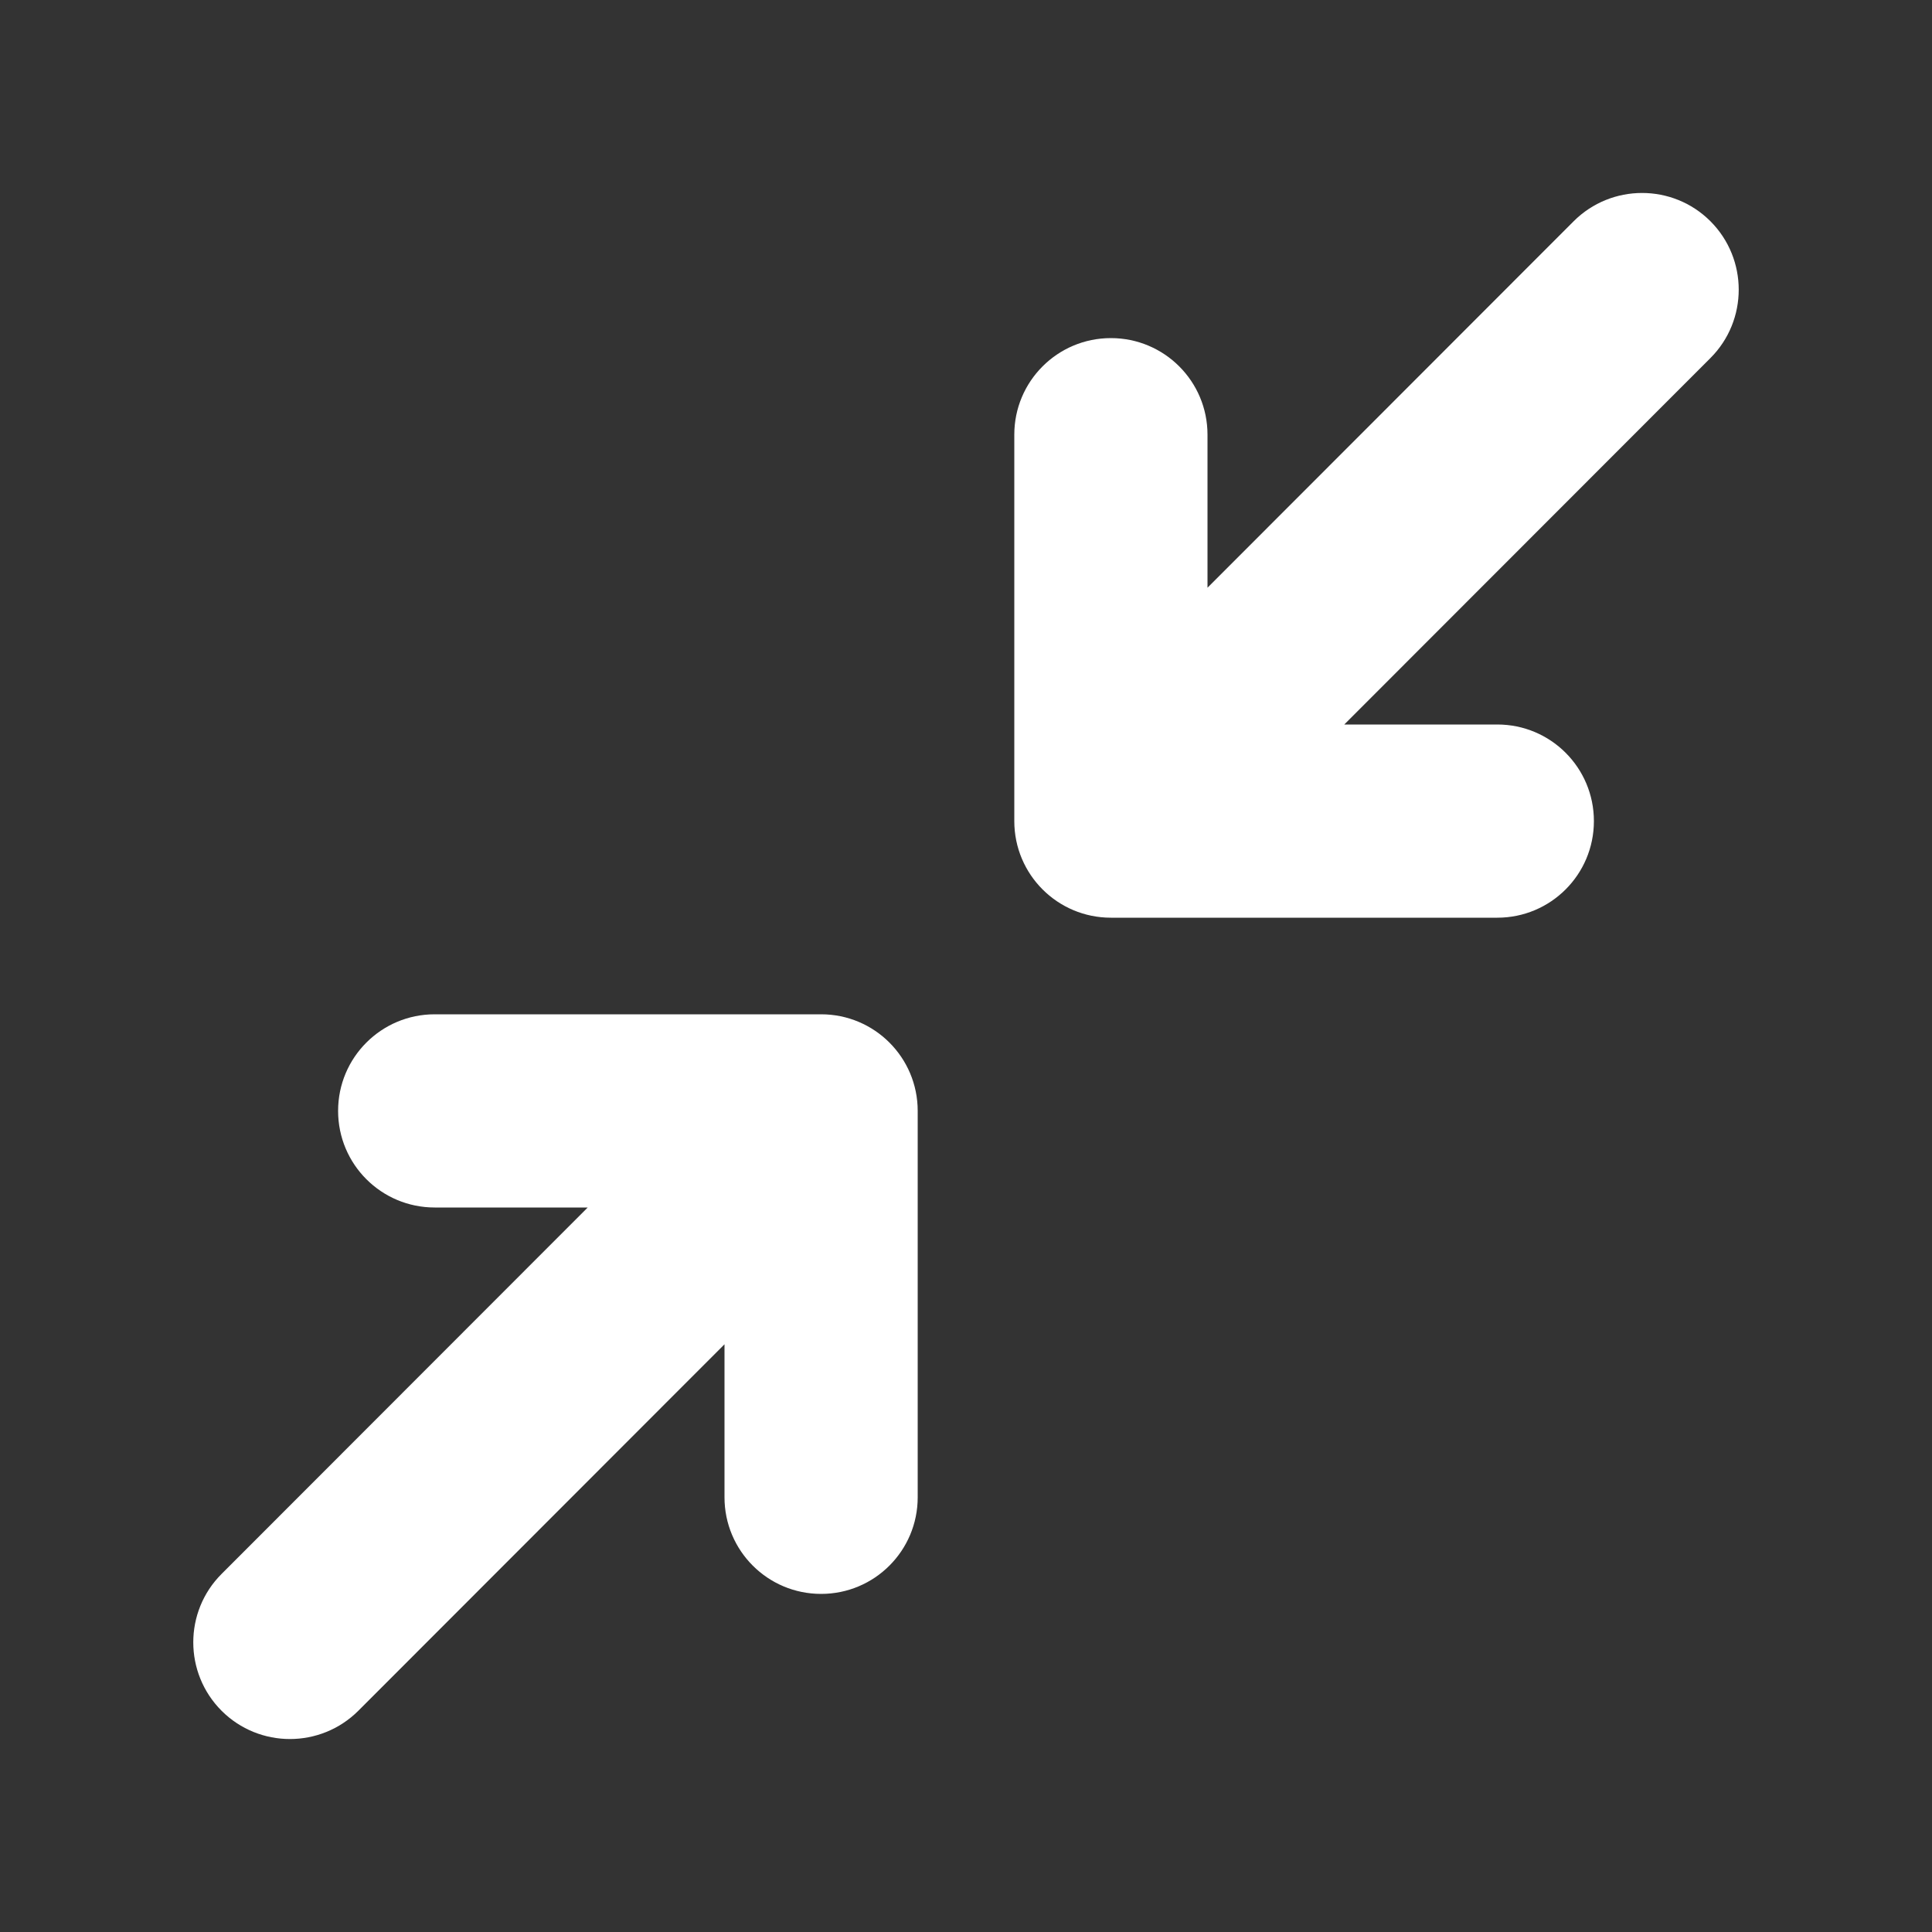 <svg xmlns="http://www.w3.org/2000/svg" width="25" height="25" viewBox="0 0 25 25" fill="none">
  <rect x="0" y="0" width="25" height="25" fill="#333333" stroke="none"/>
  <path d="M22.133 4.633C22.621 4.145 22.621 3.352 22.133 2.863C21.645 2.375 20.852 2.375 20.363 2.863L15.625 7.605V5.625C15.625 4.934 15.066 4.375 14.375 4.375C13.684 4.375 13.125 4.934 13.125 5.625V10.625C13.125 11.316 13.684 11.875 14.375 11.875H19.375C20.066 11.875 20.625 11.316 20.625 10.625C20.625 9.934 20.066 9.375 19.375 9.375H17.395L22.133 4.633ZM5.625 13.125C4.934 13.125 4.375 13.684 4.375 14.375C4.375 15.066 4.934 15.625 5.625 15.625H7.605L2.867 20.367C2.379 20.855 2.379 21.648 2.867 22.137C3.355 22.625 4.148 22.625 4.637 22.137L9.375 17.395V19.375C9.375 20.066 9.934 20.625 10.625 20.625C11.316 20.625 11.875 20.066 11.875 19.375V14.375C11.875 13.684 11.316 13.125 10.625 13.125H5.625Z" fill="white"/>
</svg>
